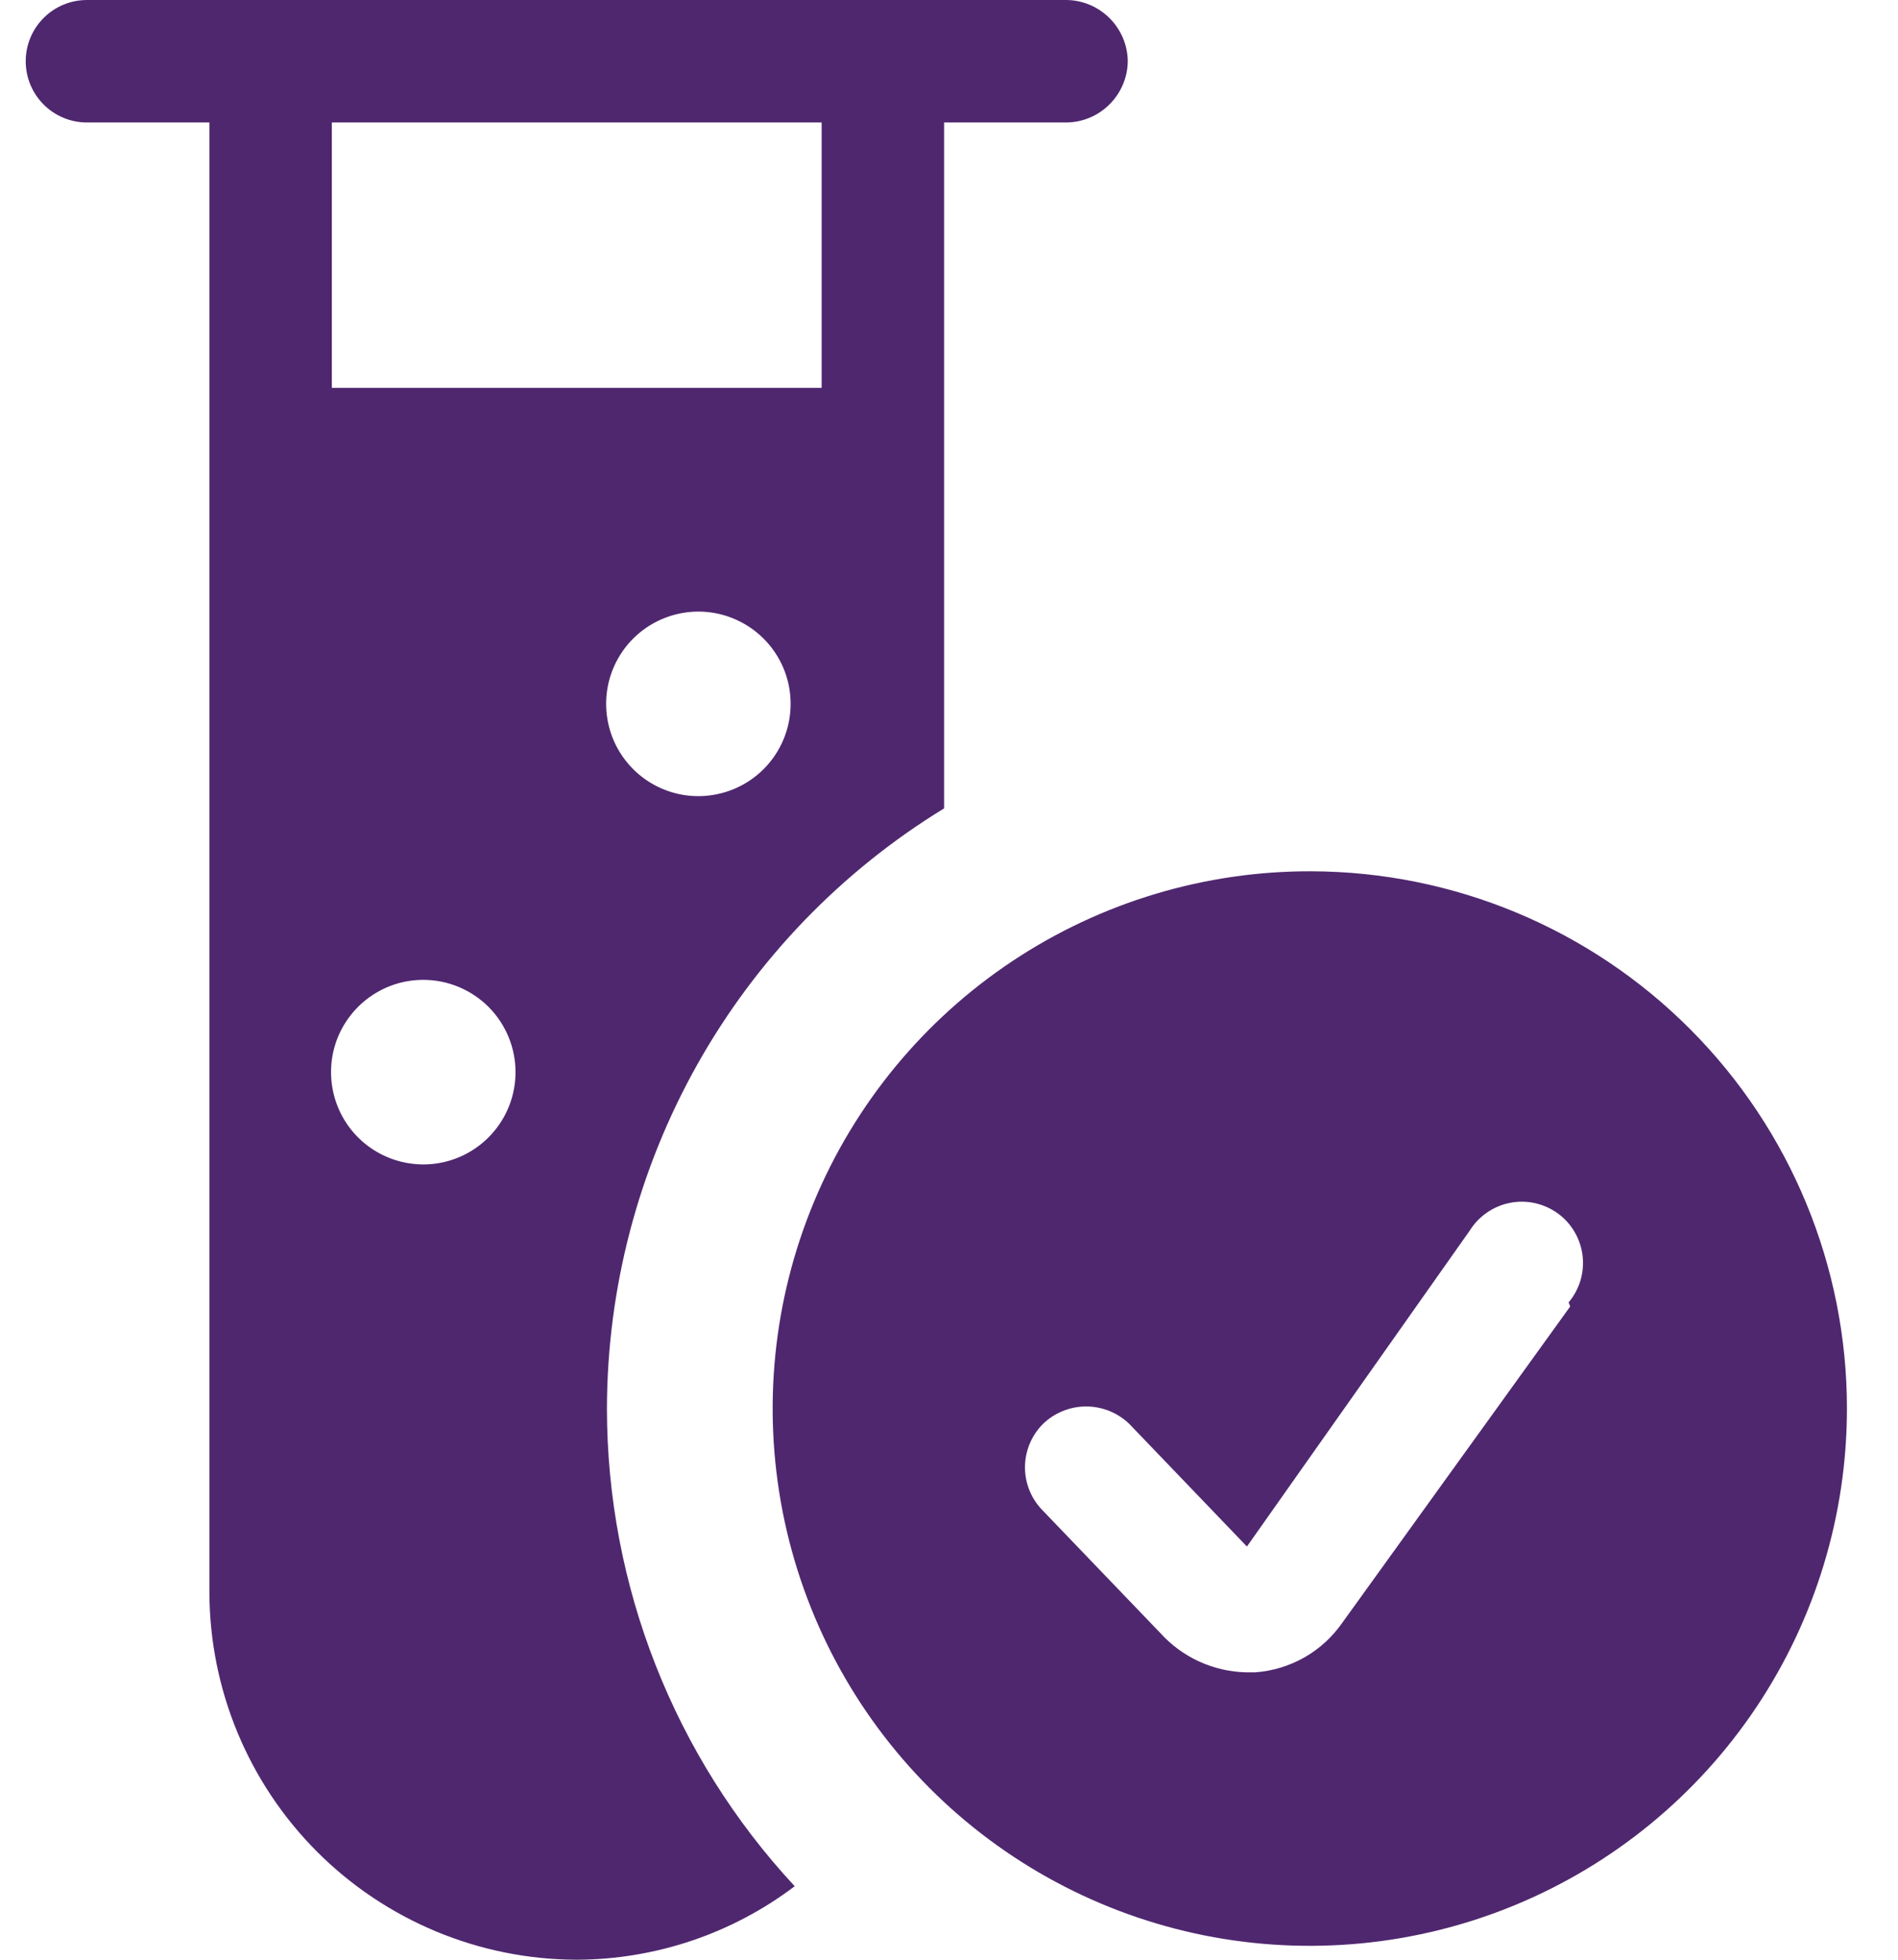 <svg width="31" height="32" viewBox="0 0 31 32" fill="none" xmlns="http://www.w3.org/2000/svg">
<path d="M9.913 23C9.917 21.032 10.425 19.098 11.389 17.382C12.353 15.666 13.741 14.226 15.42 13.2V2H17.42C17.684 1.997 17.936 1.89 18.123 1.703C18.31 1.516 18.417 1.264 18.42 1C18.417 0.736 18.31 0.484 18.123 0.297C17.936 0.11 17.684 0.003 17.42 0L1.42 0C1.155 0 0.9 0.105 0.713 0.293C0.525 0.48 0.42 0.735 0.42 1C0.42 1.265 0.525 1.52 0.713 1.707C0.9 1.895 1.155 2 1.42 2H3.42V26C3.424 27.59 4.057 29.114 5.181 30.239C6.306 31.363 7.83 31.997 9.42 32C10.705 31.996 11.955 31.575 12.98 30.8C11.01 28.68 9.915 25.894 9.913 23ZM8.42 17.507C8.42 17.805 8.332 18.096 8.166 18.344C8.001 18.591 7.765 18.785 7.49 18.899C7.215 19.013 6.912 19.043 6.619 18.984C6.327 18.926 6.059 18.783 5.848 18.572C5.637 18.361 5.494 18.093 5.436 17.801C5.378 17.508 5.407 17.205 5.521 16.93C5.635 16.655 5.829 16.419 6.076 16.254C6.324 16.088 6.615 16 6.913 16C7.313 16 7.696 16.159 7.979 16.441C8.261 16.724 8.42 17.107 8.42 17.507ZM11.42 13C11.121 13.003 10.828 12.916 10.578 12.752C10.328 12.587 10.133 12.352 10.017 12.076C9.902 11.8 9.871 11.496 9.928 11.203C9.986 10.909 10.13 10.639 10.341 10.428C10.553 10.216 10.823 10.073 11.116 10.015C11.41 9.957 11.714 9.988 11.989 10.104C12.265 10.22 12.501 10.415 12.665 10.665C12.83 10.914 12.916 11.208 12.913 11.507C12.91 11.902 12.751 12.28 12.472 12.559C12.193 12.838 11.815 12.996 11.42 13ZM13.42 2V6.333H5.42V2H13.42Z" fill="#4F276F"/>
<path d="M21.42 14.227C19.684 14.221 17.985 14.731 16.538 15.692C15.092 16.653 13.963 18.021 13.295 19.624C12.627 21.227 12.45 22.991 12.785 24.695C13.121 26.399 13.954 27.965 15.18 29.194C16.406 30.424 17.969 31.262 19.672 31.603C21.374 31.943 23.14 31.771 24.744 31.108C26.349 30.445 27.721 29.32 28.686 27.877C29.651 26.434 30.166 24.736 30.166 23C30.167 20.678 29.246 18.45 27.606 16.806C25.967 15.161 23.742 14.234 21.42 14.227ZM25.646 21.333L21.927 26.493C21.765 26.727 21.553 26.922 21.306 27.063C21.059 27.203 20.784 27.287 20.5 27.307H20.353C20.089 27.301 19.828 27.241 19.587 27.131C19.346 27.021 19.131 26.863 18.953 26.667L17.033 24.667C16.846 24.479 16.741 24.225 16.741 23.96C16.741 23.695 16.846 23.441 17.033 23.253C17.222 23.069 17.476 22.966 17.74 22.966C18.004 22.966 18.257 23.069 18.447 23.253L20.366 25.253L24.006 20.093C24.079 19.977 24.175 19.876 24.288 19.799C24.401 19.721 24.529 19.667 24.664 19.641C24.799 19.614 24.938 19.616 25.072 19.646C25.206 19.676 25.332 19.733 25.443 19.813C25.555 19.894 25.648 19.997 25.717 20.115C25.787 20.234 25.831 20.365 25.848 20.502C25.864 20.638 25.853 20.776 25.814 20.908C25.774 21.04 25.708 21.162 25.62 21.267L25.646 21.333Z" fill="#4F276F"/>
</svg>
